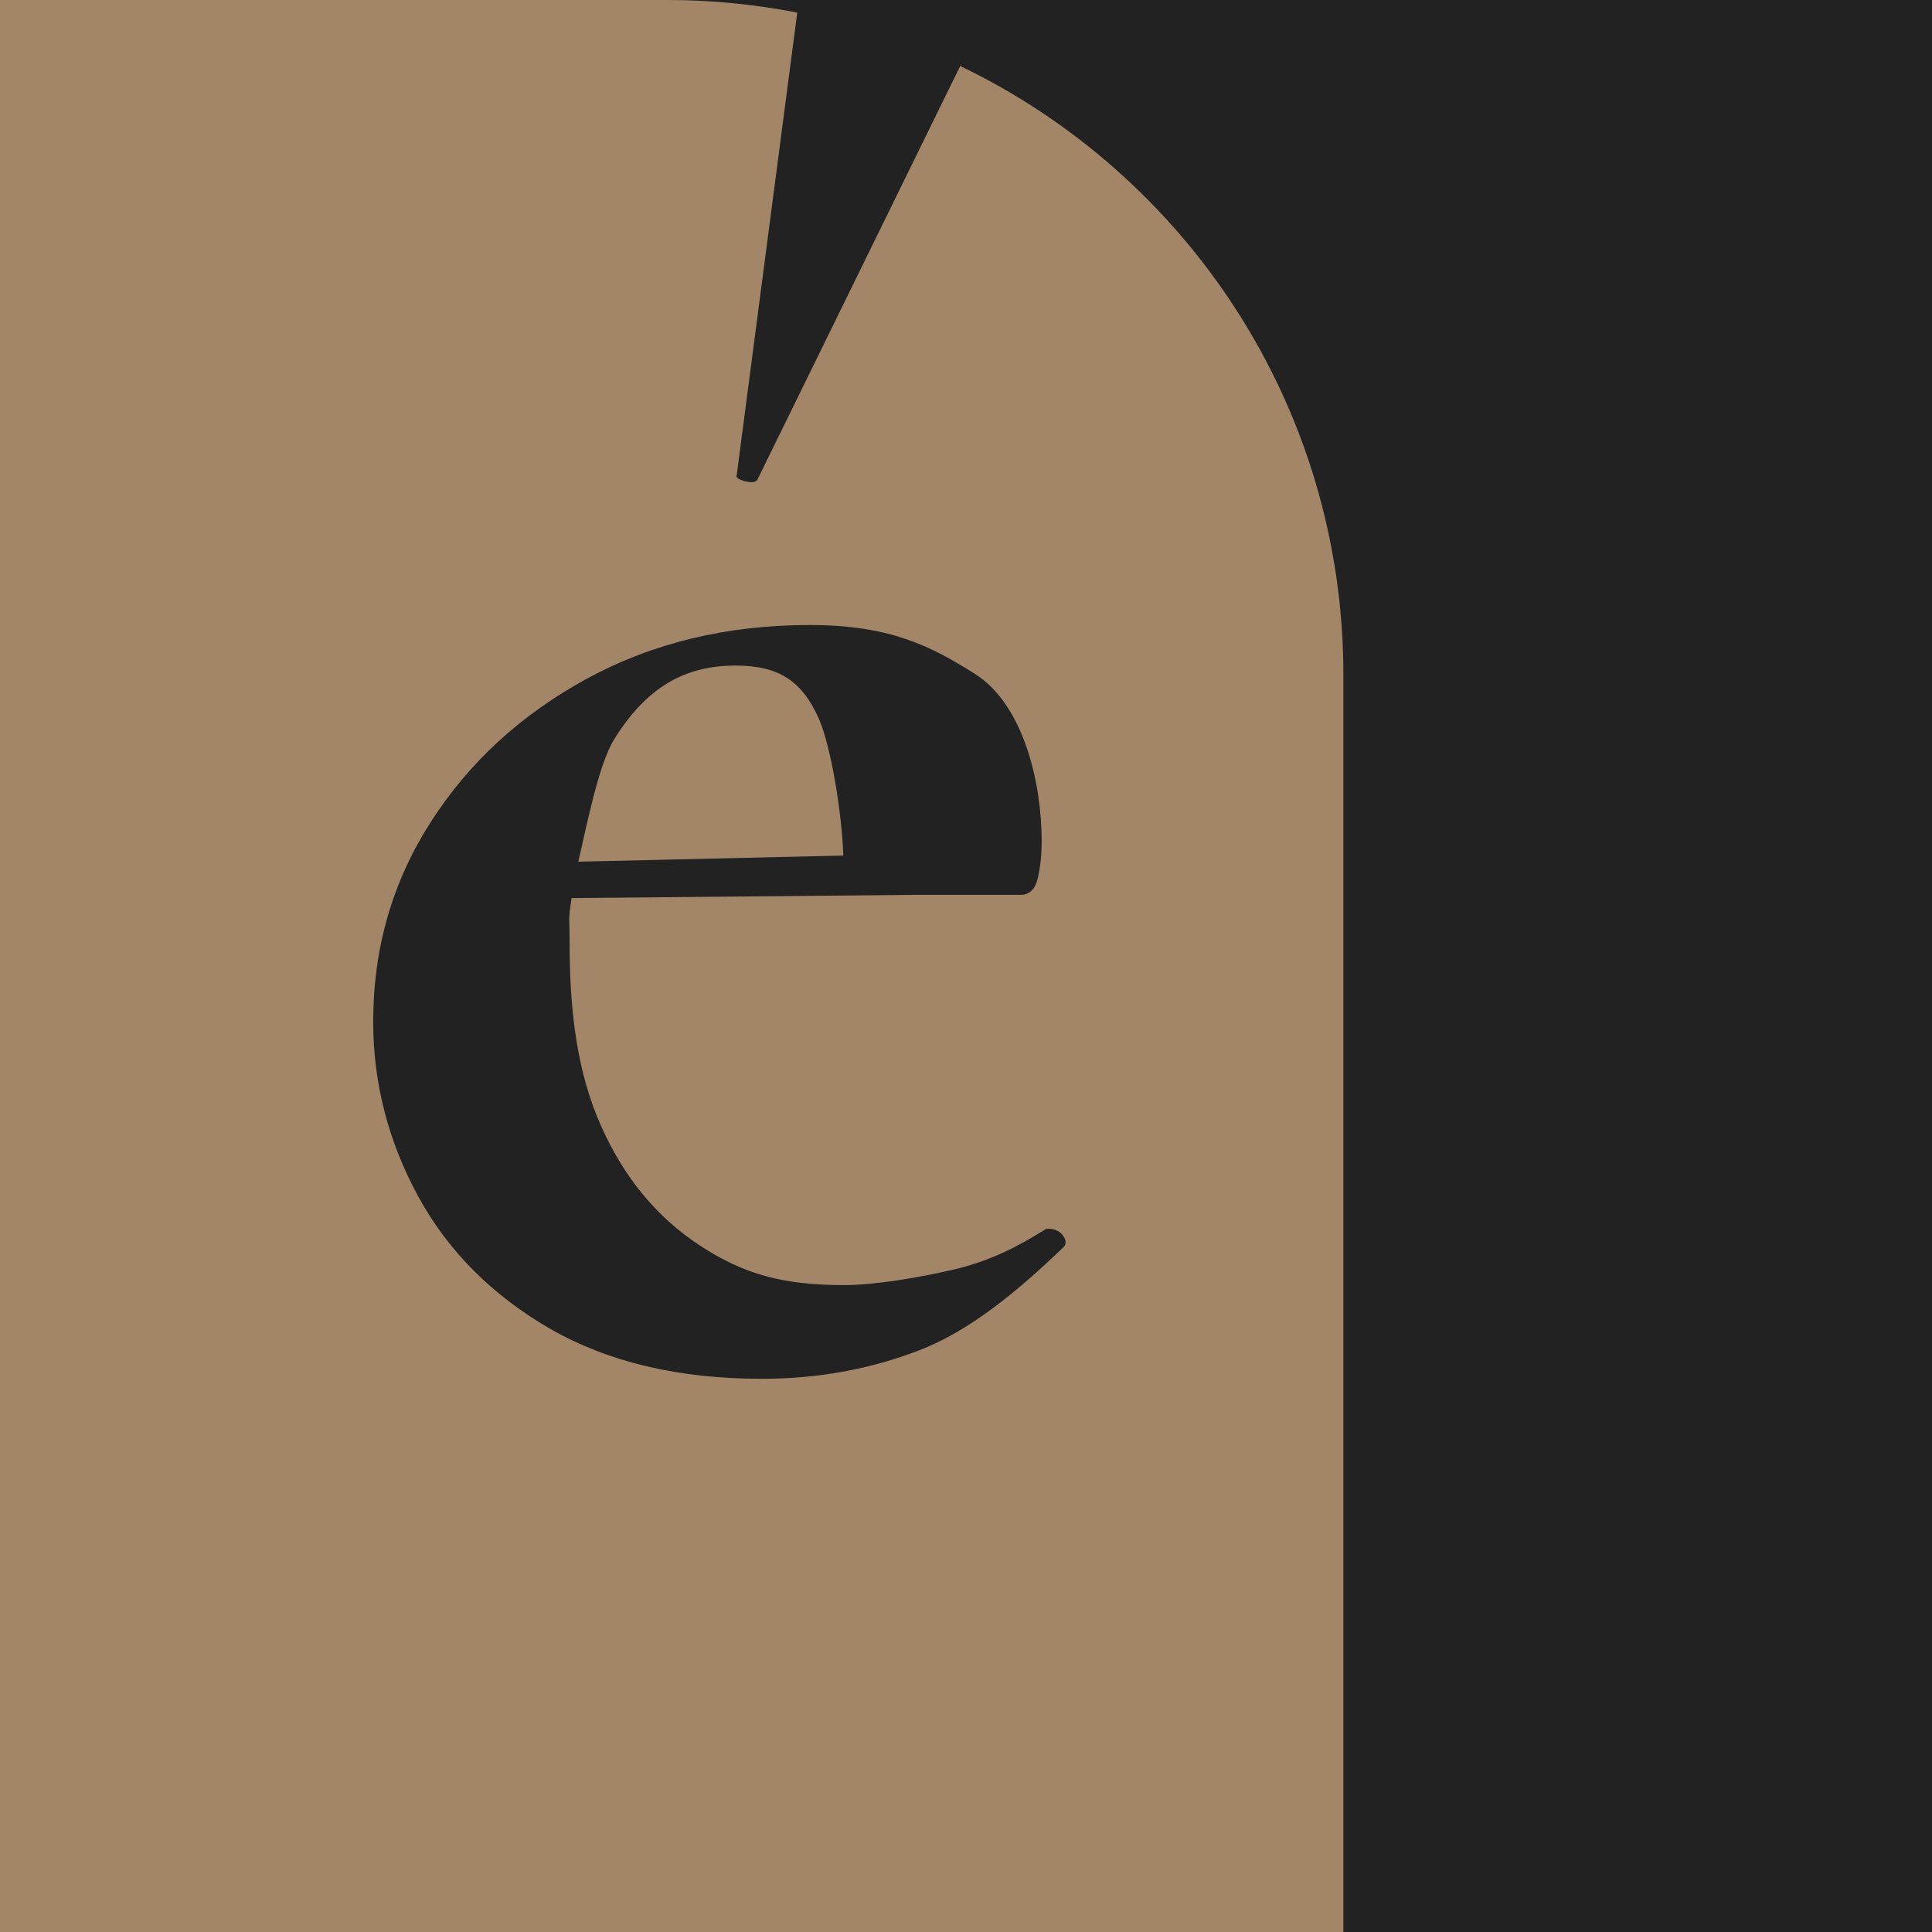 <?xml version="1.0" encoding="UTF-8"?> <svg xmlns="http://www.w3.org/2000/svg" xmlns:xlink="http://www.w3.org/1999/xlink" version="1.1" id="Calque_1" x="0px" y="0px" viewBox="0 0 600 600" style="enable-background:new 0 0 600 600;" xml:space="preserve"> <style type="text/css"> .st0{fill:#222222;} .st1{fill:#A38668;} </style> <rect class="st0" width="600" height="600"></rect> <g> <path class="st1" d="M254.3,223.2c-5.2-11.7-12.4-16.5-25.9-16.5c-15.9,0-27.7,6.9-37.6,22.8c-5,8-8.7,27.5-11.2,38.1l82.3-1.9 C261.5,253.1,258.2,232.1,254.3,223.2z"></path> <path class="st1" d="M417.2,600.3V209.6c0-83.3-48.6-155.3-119-189.1l-62.8,128.1c-0.4,1.2-1.7,1.4-3.9,0.9c-2.2-0.6-3.1-1.2-2.7-2 L247.6,3.9c-13-2.5-26.4-3.9-40.1-3.9H-0.3v600.3H417.2z M133.7,255.4c11.9-18.6,28-33.4,48.5-44.6c20.4-11.1,43.5-16.7,69.3-16.7 c24.6,0,37.4,6.4,51.3,15.2c15.3,9.7,20.7,34.3,20.7,51.9c0,4.2-0.4,8.1-1.2,11.5c-0.8,3.5-2.6,5.2-5.4,5.2h-32.2l-107.2,1 c-1.1,7.6-0.6,5.5-0.6,14.2c0,21.5,2.5,40.3,9.7,56.4c7.1,16.1,17.4,28.6,30.9,37.4c13.5,8.8,25.6,12.2,44.7,12.2 c9.5,0,23.8-2.4,34.7-5c10.9-2.7,18.7-6.7,27.4-12.1c0.8-0.8,3.9-0.4,5.3,1.1c1.4,1.5,1.7,2.9,0.9,4 c-14.7,14.2-29.6,26.3-44.9,32.2c-15.3,5.9-31.6,8.9-49,8.9c-25.8,0-47.7-5.2-65.7-15.5c-18-10.4-31.7-24.1-41-41.1 c-9.3-17.1-14-35.2-14-54.3C115.9,294.6,121.8,274,133.7,255.4z"></path> </g> </svg> 